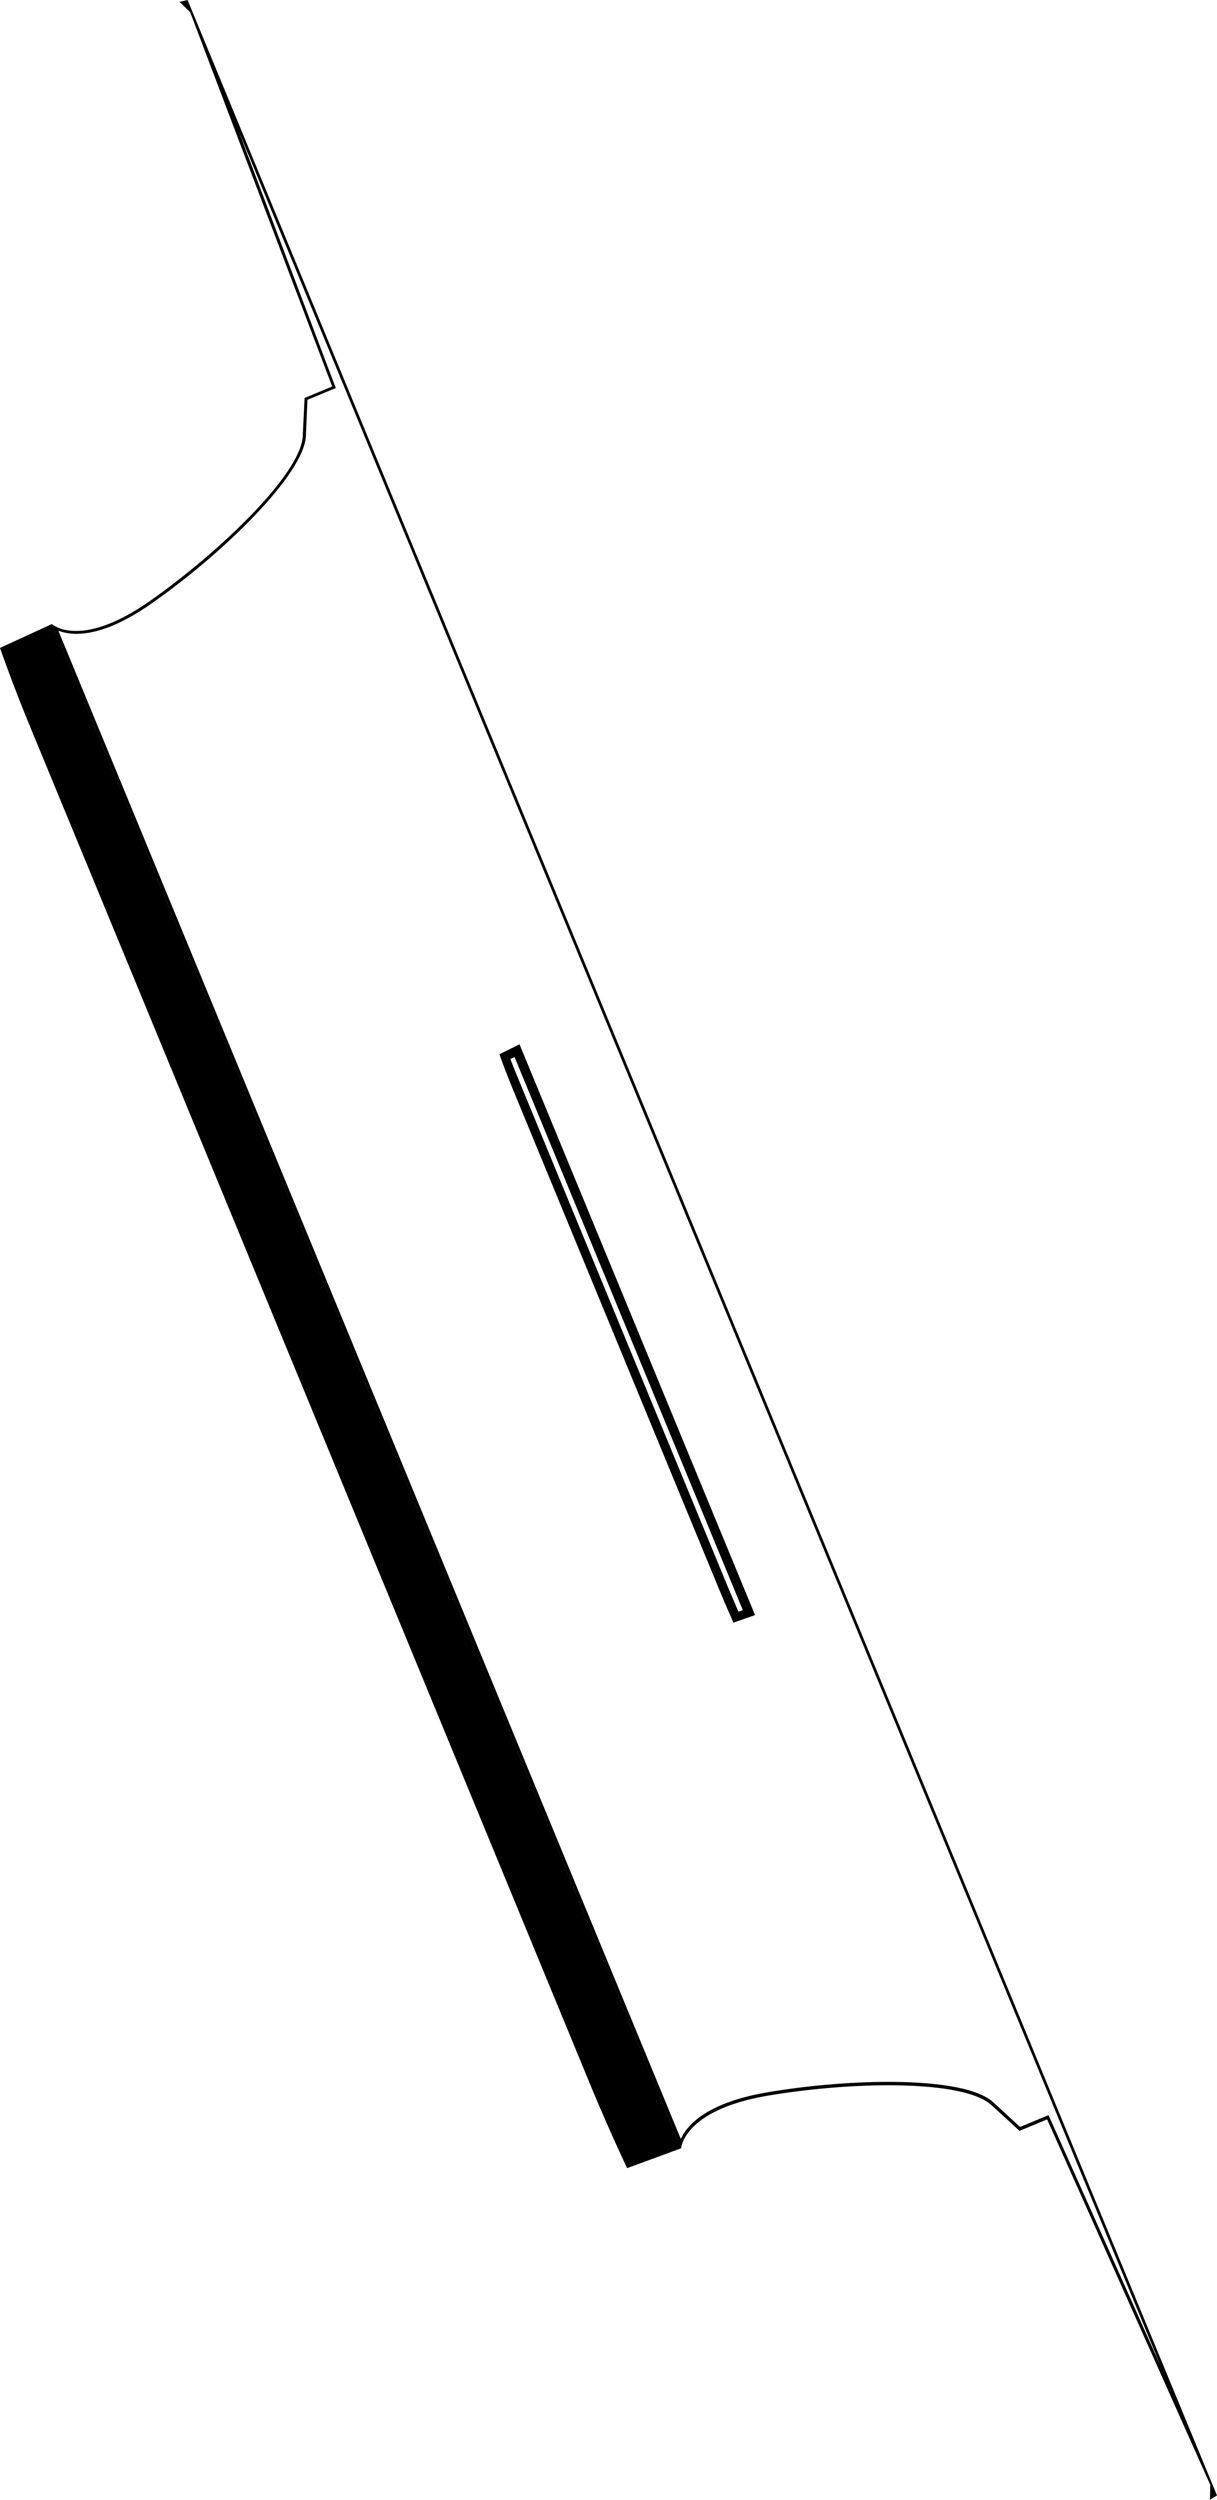 <?xml version="1.0" encoding="utf-8"?>
<!-- Generator: Adobe Illustrator 19.2.0, SVG Export Plug-In . SVG Version: 6.00 Build 0)  -->
<svg version="1.1" id="Layer_1" xmlns="http://www.w3.org/2000/svg" xmlns:xlink="http://www.w3.org/1999/xlink" x="0px" y="0px"
	 viewBox="0 0 3736.8 7673.6" style="enable-background:new 0 0 3736.8 7673.6;" xml:space="preserve">
<g>
	<g>
		<g>
			<path d="M0,1988.8c0,0,39.2,113.6,96,250.4c53.6,128.8,1668,4041.6,1720.8,4170.4c56.8,136.8,108.8,245.6,108.8,245.6l165.6-60.8
				L160,1915.2L0,1988.8z"/>
		</g>
		<g>
			<path d="M570.4,10.4l0.8,1.6L570.4,10.4L570.4,10.4 M732.8,402.4L3564,7263.2l-340.8-762.4l-4-8l-8,3.2l-79.2,32.8l-81.6-75.2
				c-56.8-52-207.2-63.2-322.4-63.2c-119.2,0-256,12-376,32.8c-187.2,32.8-244,103.2-261.6,142.4L179.2,1936
				c12.8,4.8,31.2,9.6,55.2,9.6c64.8,0,142.4-31.2,230.4-92.8c224-156.8,468.8-397.6,474.4-514.4l4.8-111.2l79.2-32.8l8-3.2l-3.2-8
				L732.8,402.4 M3724.8,7653.6l0.8,1.6c0,0-0.8,0-0.8,0.8V7653.6 M576,0c-12,3.2-20.8,4.8-24.8,5.6l32.8,32l436,1148.8l-84.8,35.2
				c0,0,0,0-5.6,116.8S672.8,1696,459.2,1845.6c-103.2,72-176.8,91.2-225.6,91.2c-51.2,0-73.6-20.8-73.6-20.8l1931.2,4679.2
				c0,0,5.6-116.8,261.6-161.6c116.8-20,252.8-32.8,374.4-32.8c144.8,0,269.6,17.6,316.8,60.8c86.4,79.2,86.4,79.2,86.4,79.2
				l84.8-35.2L3716,7627.2l-0.8,46.4c3.2-2.4,10.4-7.2,21.6-13.6L576,0L576,0z"/>
		</g>
	</g>
</g>
<g>
	<path d="M2252,4980.8l-4.8-11.2c0,0-18.4-40.8-39.2-91.2l-634.4-1537.6c-20.8-50.4-36-92.8-36-92.8l-4-12l61.6-30.4l723.2,1752
		L2252,4980.8z M1567.2,3250.4c5.6,16,17.6,45.6,32,80L2233.6,4868c14.4,34.4,27.2,63.2,33.6,79.2l13.6-4.8L1580,3244.8
		L1567.2,3250.4z"/>
</g>
</svg>
